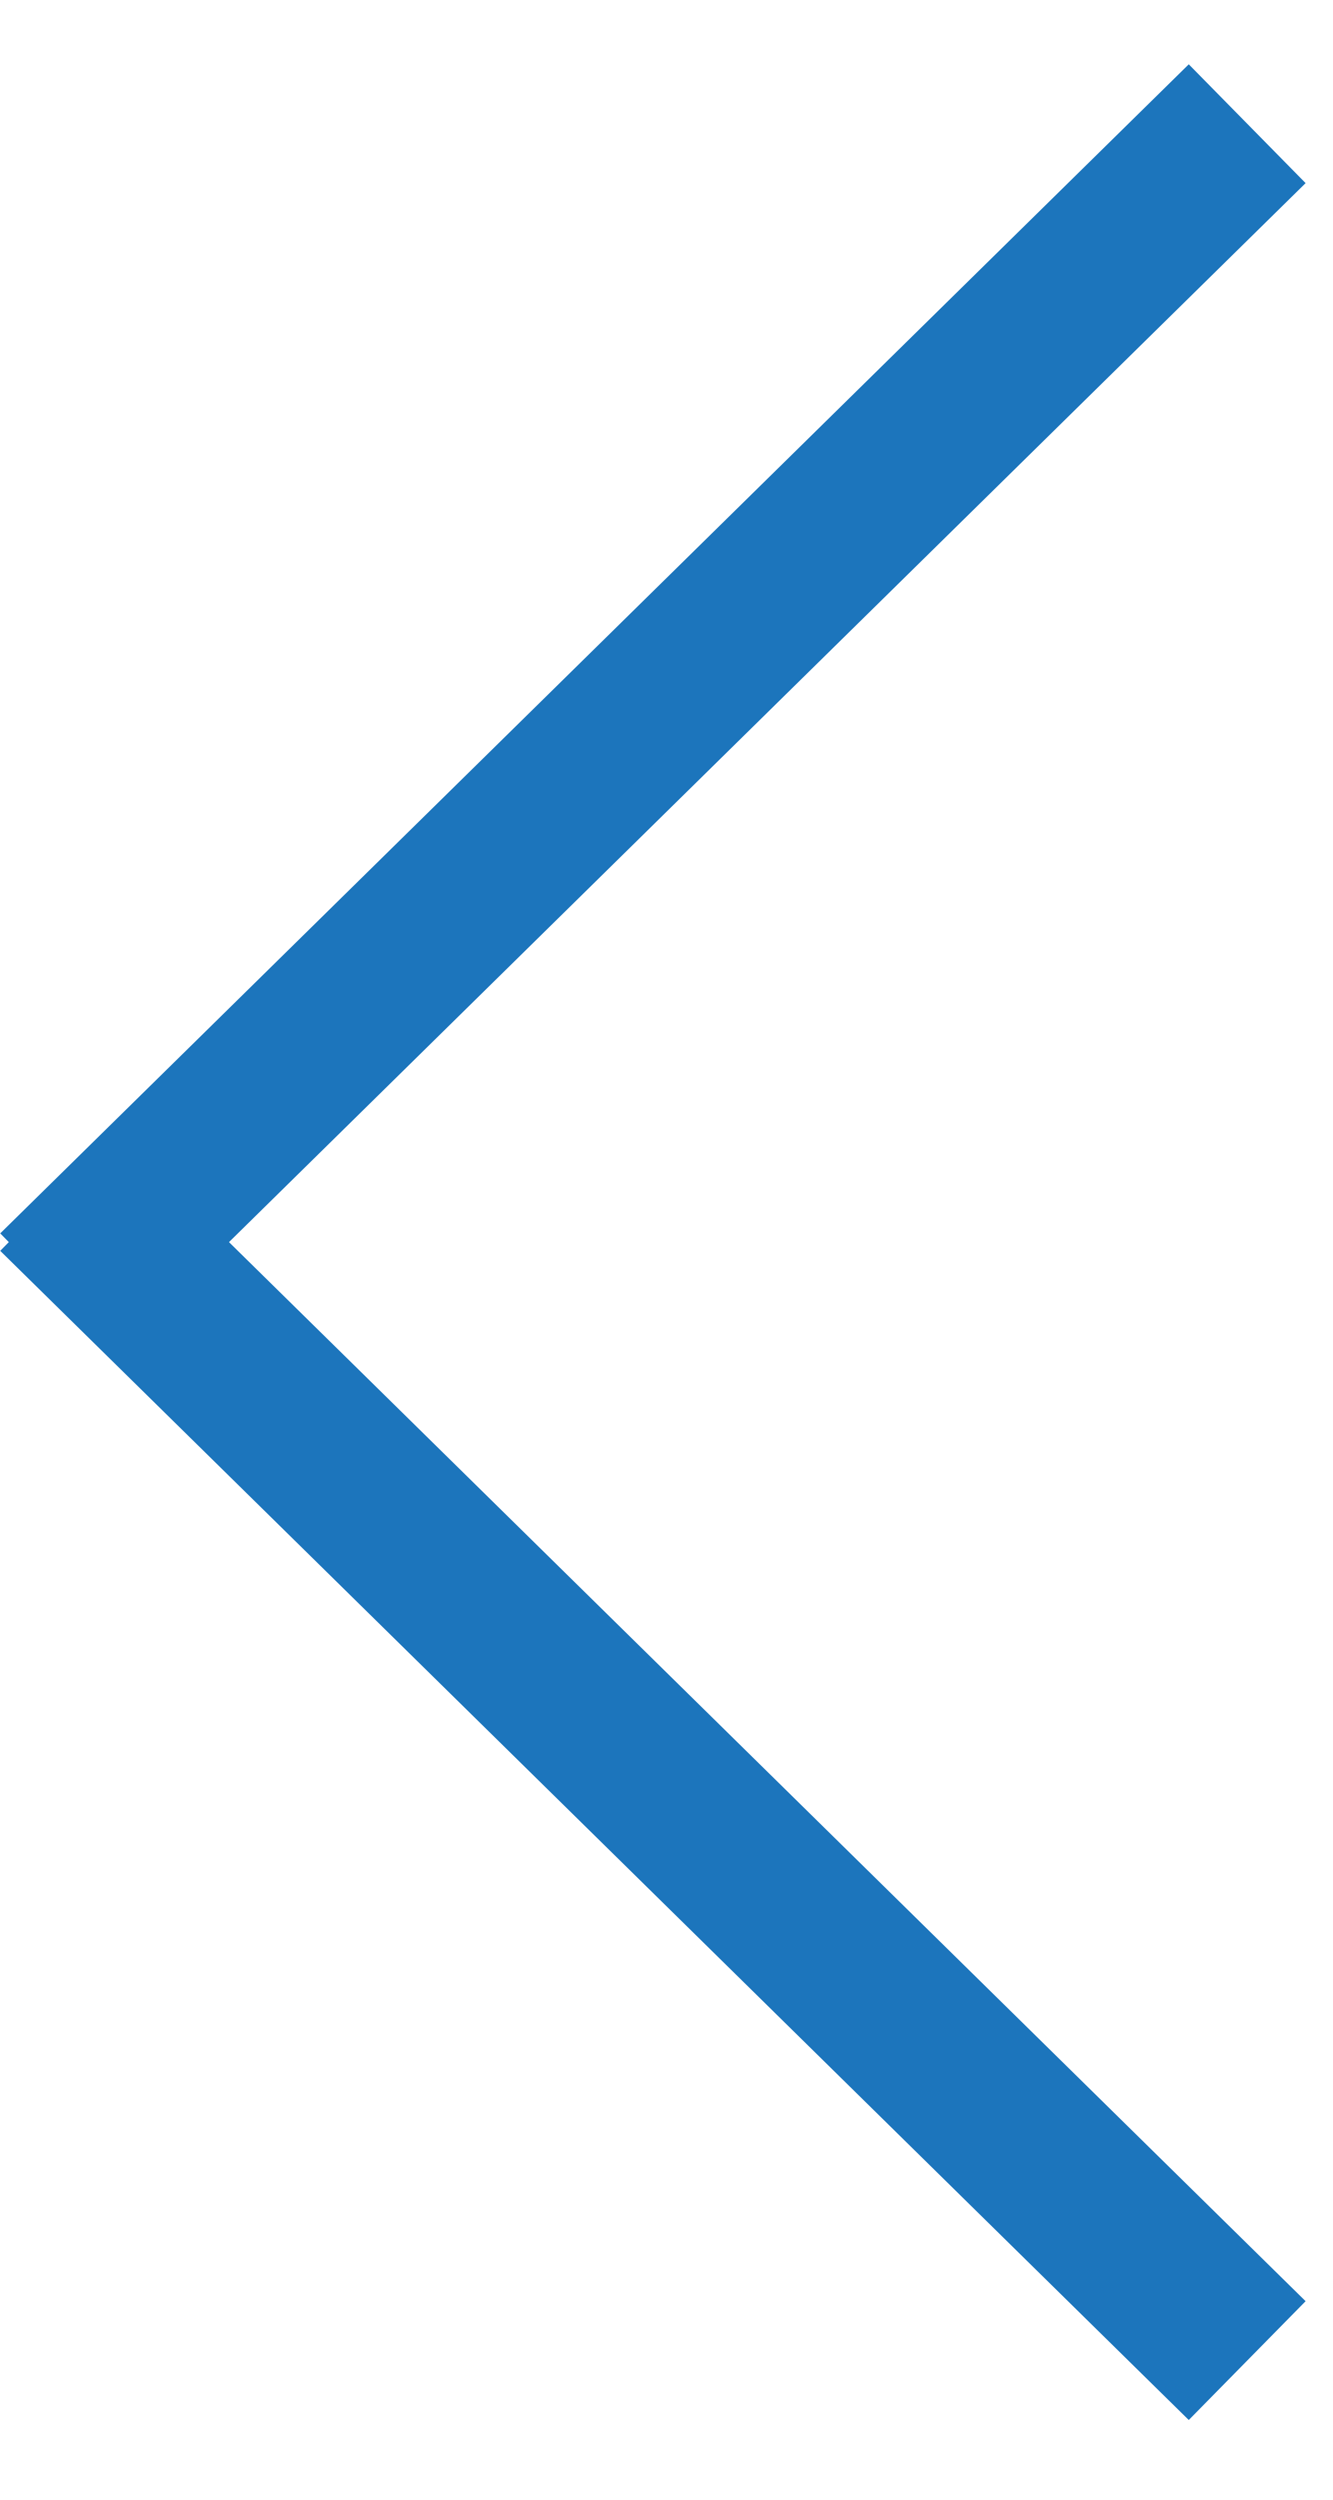 <?xml version="1.0" encoding="UTF-8"?>
<svg width="16px" height="30px" viewBox="0 0 16 30" version="1.1" xmlns="http://www.w3.org/2000/svg" xmlns:xlink="http://www.w3.org/1999/xlink">
    <title>arrow-left-medblue</title>
    <g id="Symbols" stroke="none" stroke-width="1" fill="none" fill-rule="evenodd" stroke-linecap="square">
        <g id="Page-Nav-bottom" transform="translate(-18, -72)" stroke="#1C75BC" stroke-width="2">
            <g id="arrow-left-medblue" transform="translate(25.837, 86.907) scale(-1, 1) translate(-25.837, -86.907) translate(19.228, 74)">
                <line x1="0.189" y1="0.186" x2="13.029" y2="12.814" id="Line-2"></line>
                <line x1="0.189" y1="13" x2="13.029" y2="25.629" id="Line-2" transform="translate(6.609, 19.314) scale(-1, 1) translate(-6.609, -19.314) "></line>
            </g>
        </g>
    </g>
</svg>